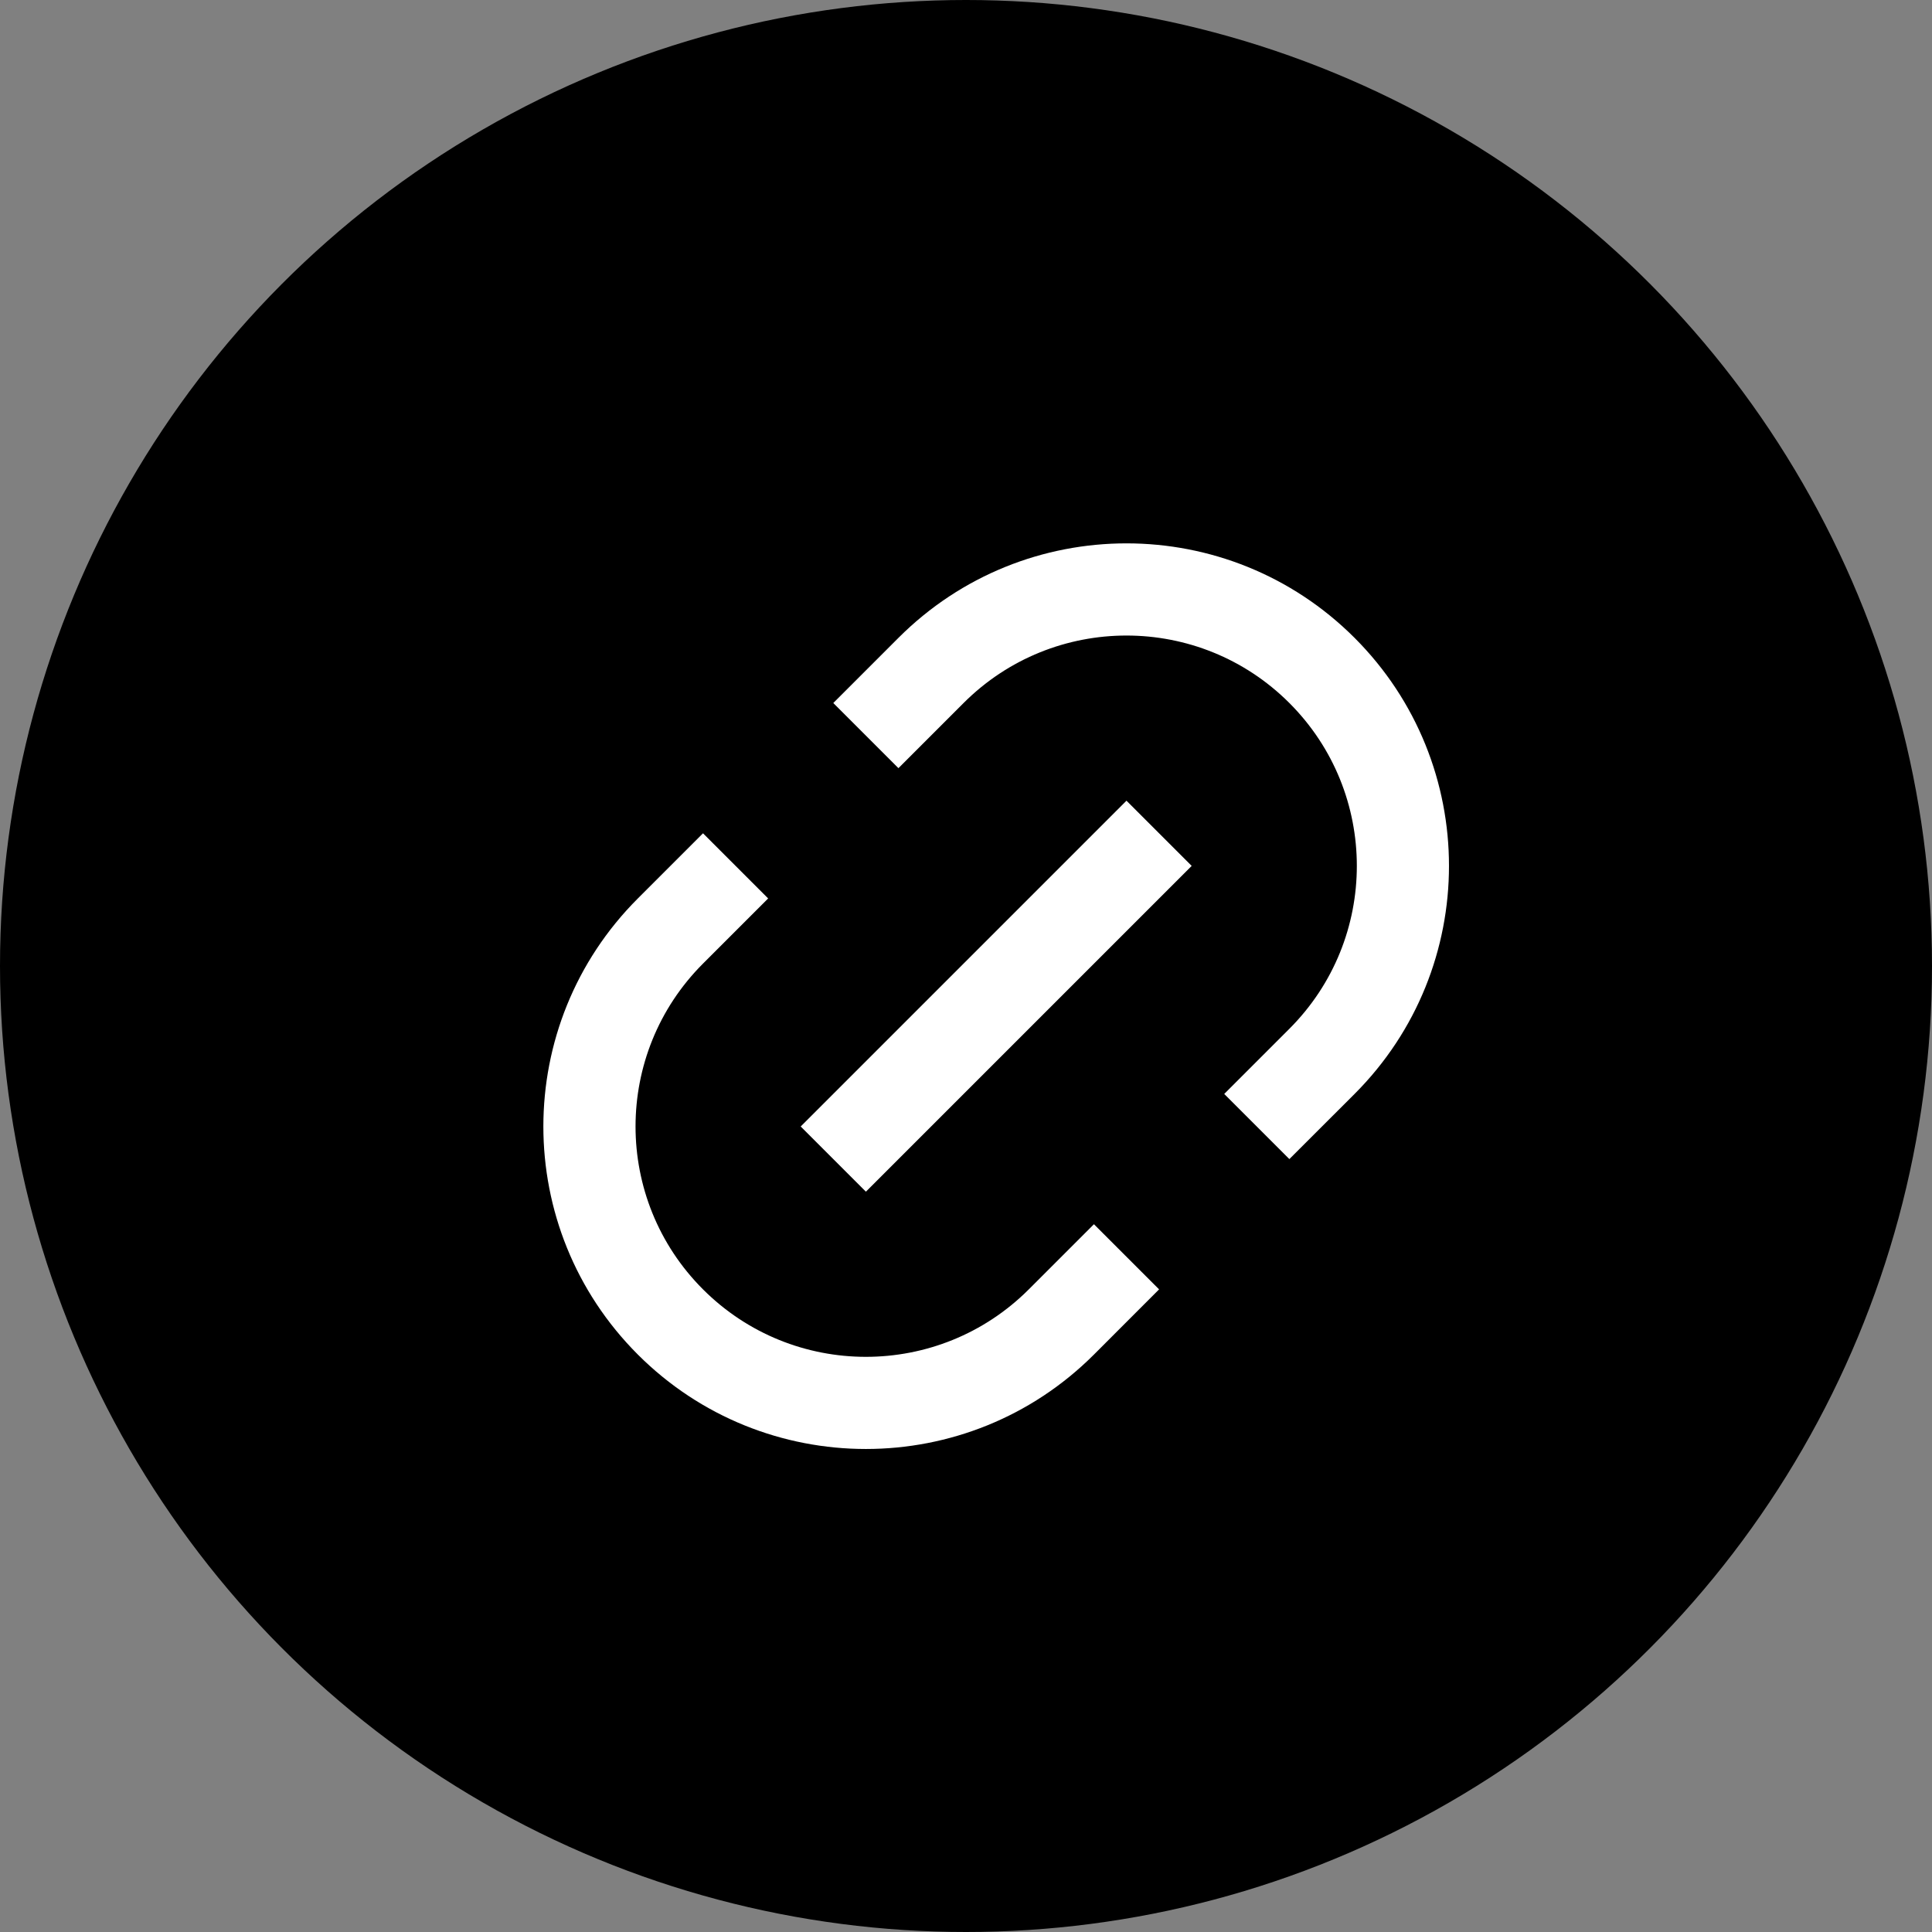 <svg width="32" height="32" viewBox="0 0 32 32" fill="none" xmlns="http://www.w3.org/2000/svg">
<rect x="0" y="0" width="32" height="32" fill="#808080" stroke="none"/>
<circle cx="16" cy="16" r="16" fill="black"/>
<path d="M21.356 19.198L20.277 18.119L21.356 17.04C22.846 15.55 22.846 13.134 21.356 11.644C19.866 10.154 17.45 10.154 15.96 11.644L14.881 12.723L13.802 11.644L14.881 10.565C16.967 8.478 20.349 8.478 22.436 10.565C24.521 12.651 24.521 16.033 22.436 18.119L21.356 19.198ZM19.198 21.356L18.119 22.436C16.033 24.521 12.651 24.521 10.565 22.436C8.478 20.349 8.478 16.967 10.565 14.881L11.644 13.802L12.723 14.881L11.644 15.96C10.154 17.45 10.154 19.866 11.644 21.356C13.134 22.846 15.55 22.846 17.04 21.356L18.119 20.277L19.198 21.356ZM18.658 13.262L19.738 14.342L14.342 19.738L13.262 18.658L18.658 13.262Z" fill="white"/>
</svg>
